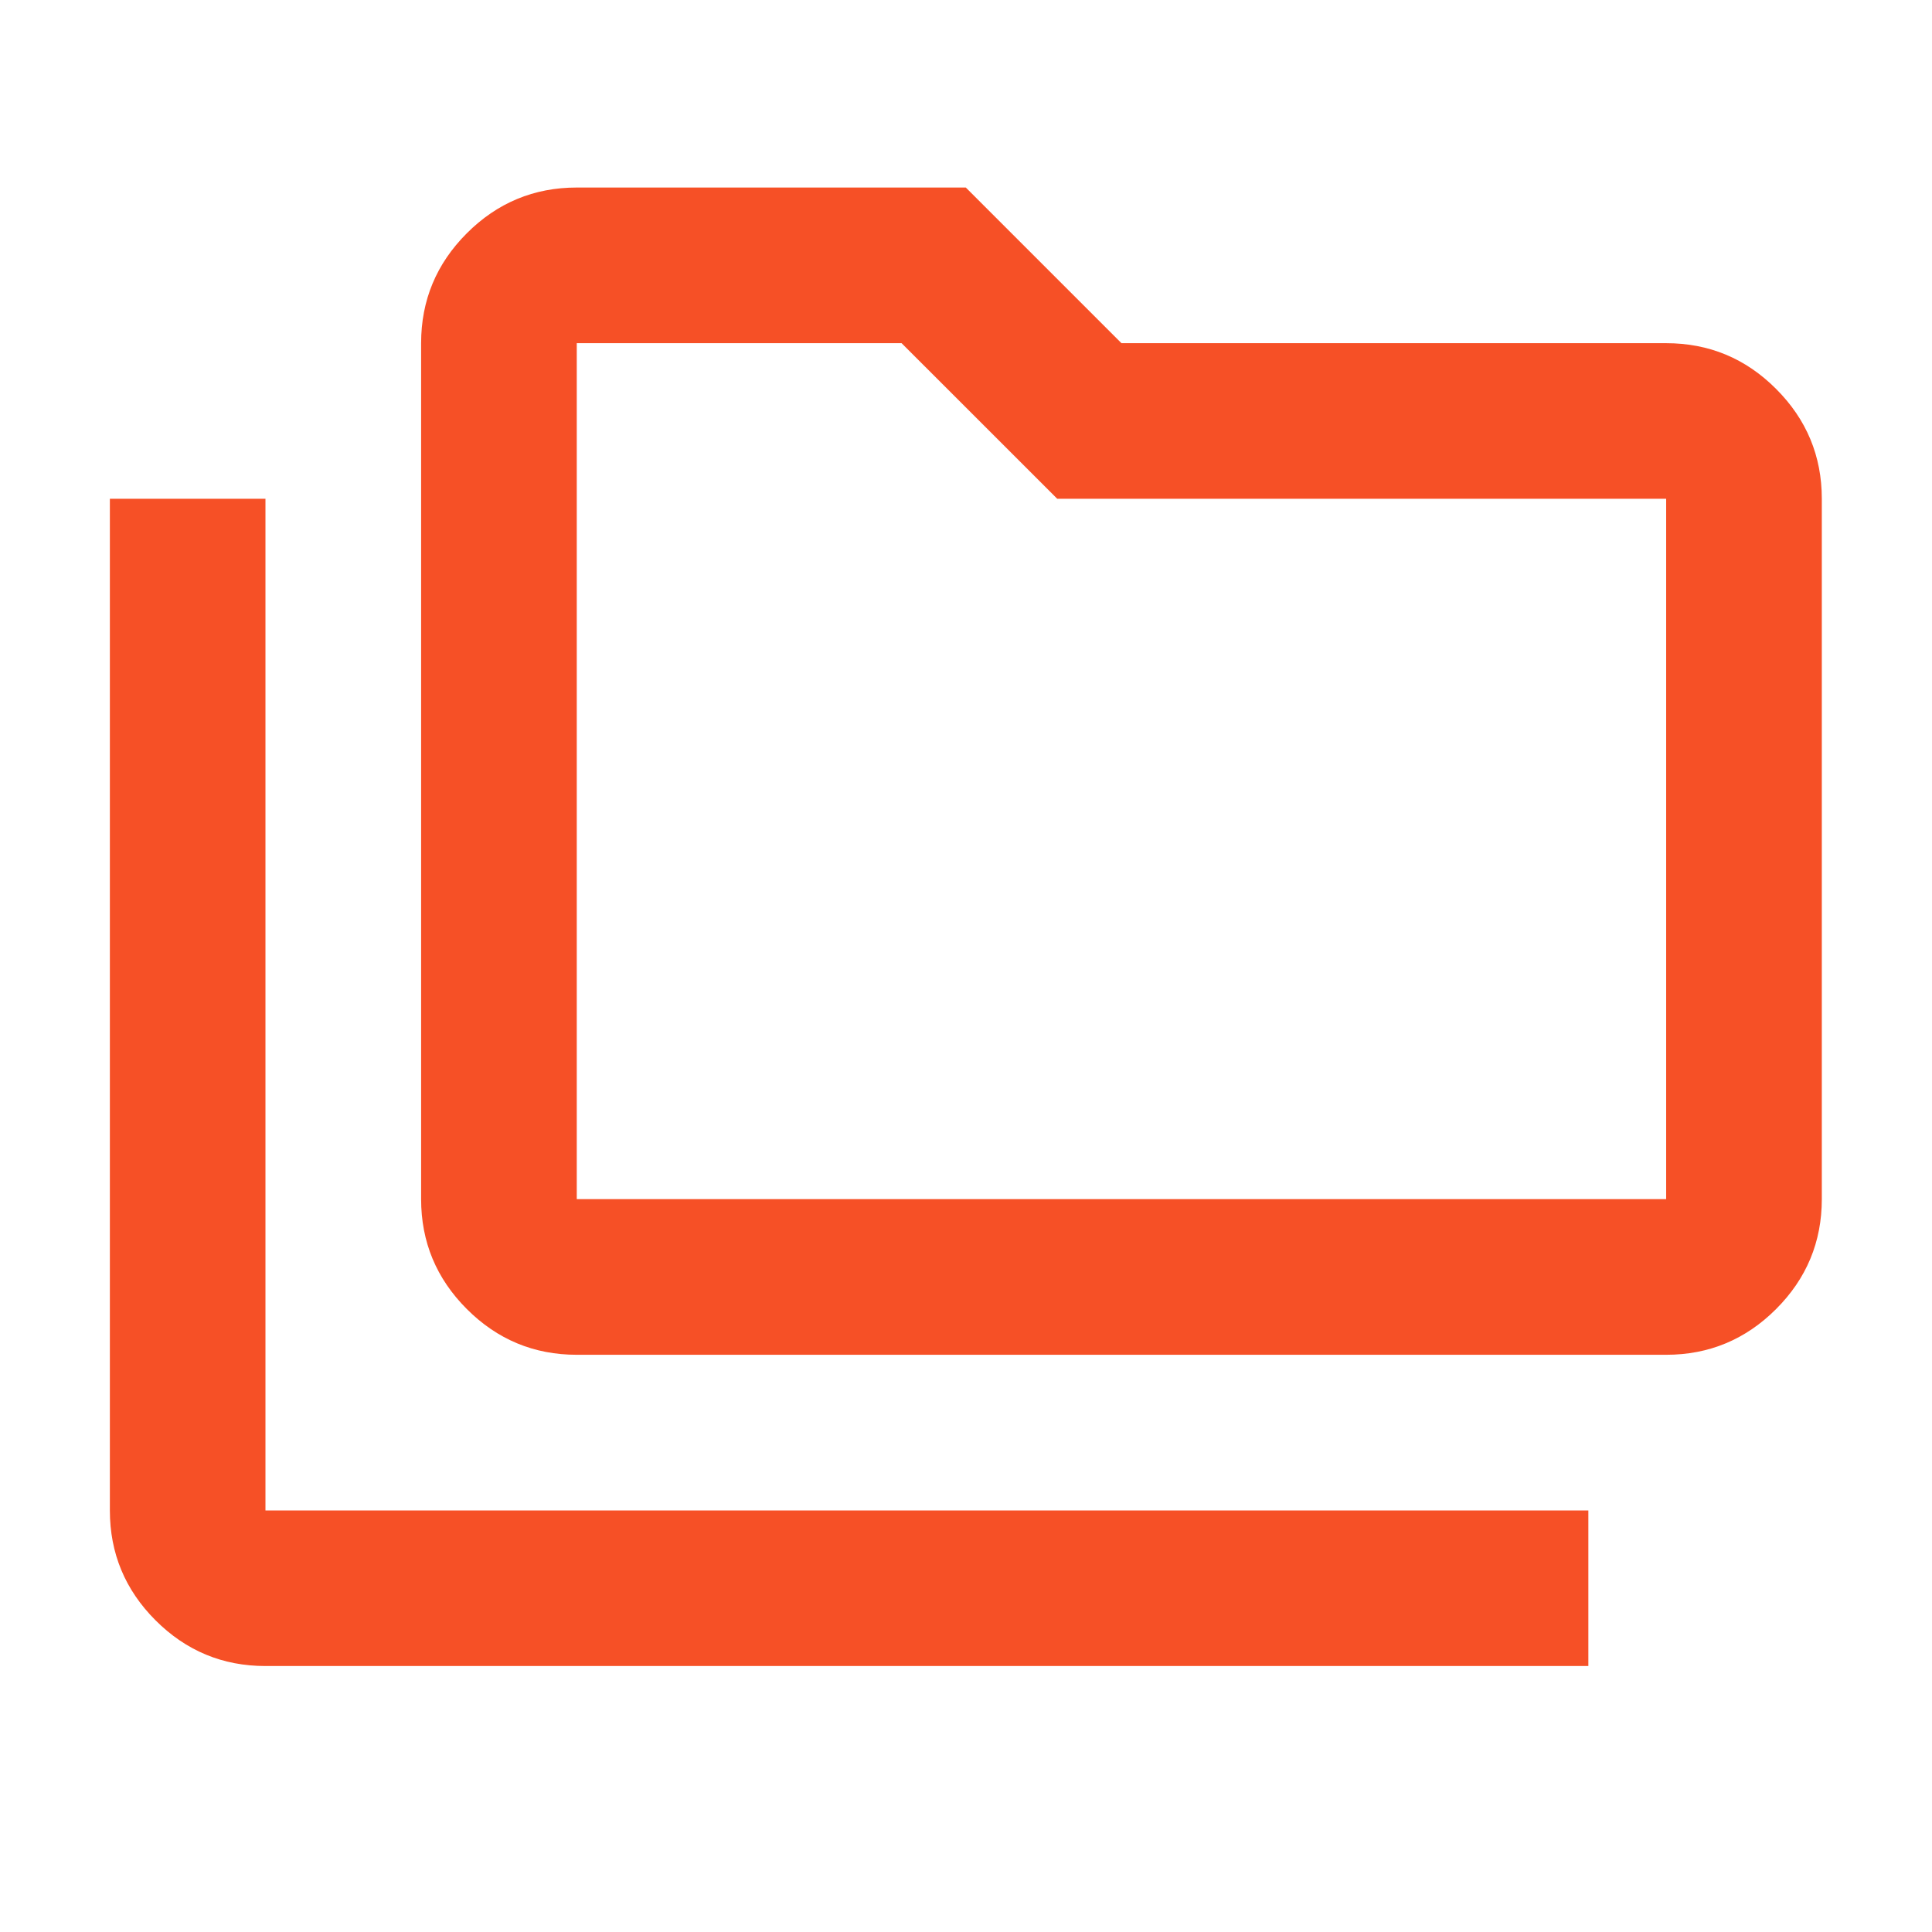 <svg width="30" height="30" viewBox="0 0 30 30" fill="none" xmlns="http://www.w3.org/2000/svg">
<mask id="mask0_15227_7822" style="mask-type:alpha" maskUnits="userSpaceOnUse" x="0" y="0" width="30" height="30">
<rect x="0.5" y="0.5" width="29" height="29" fill="#206EB6"/>
</mask>
<g mask="url(#mask0_15227_7822)">
<path d="M4.122 25.87C3.458 25.87 2.889 25.634 2.415 25.16C1.942 24.687 1.706 24.118 1.706 23.454V7.745H4.122V23.454H24.664V25.87H4.122ZM8.956 21.037C8.291 21.037 7.722 20.8 7.249 20.327C6.776 19.854 6.539 19.285 6.539 18.62V5.329C6.539 4.664 6.776 4.095 7.249 3.622C7.722 3.149 8.291 2.912 8.956 2.912H14.997L17.414 5.329H25.872C26.537 5.329 27.106 5.565 27.579 6.039C28.052 6.512 28.289 7.081 28.289 7.745V18.62C28.289 19.285 28.052 19.854 27.579 20.327C27.106 20.8 26.537 21.037 25.872 21.037H8.956ZM8.956 18.62H25.872V7.745H16.417L14 5.329H8.956V18.62Z" fill="#F65026"/>
</g>
</svg>
